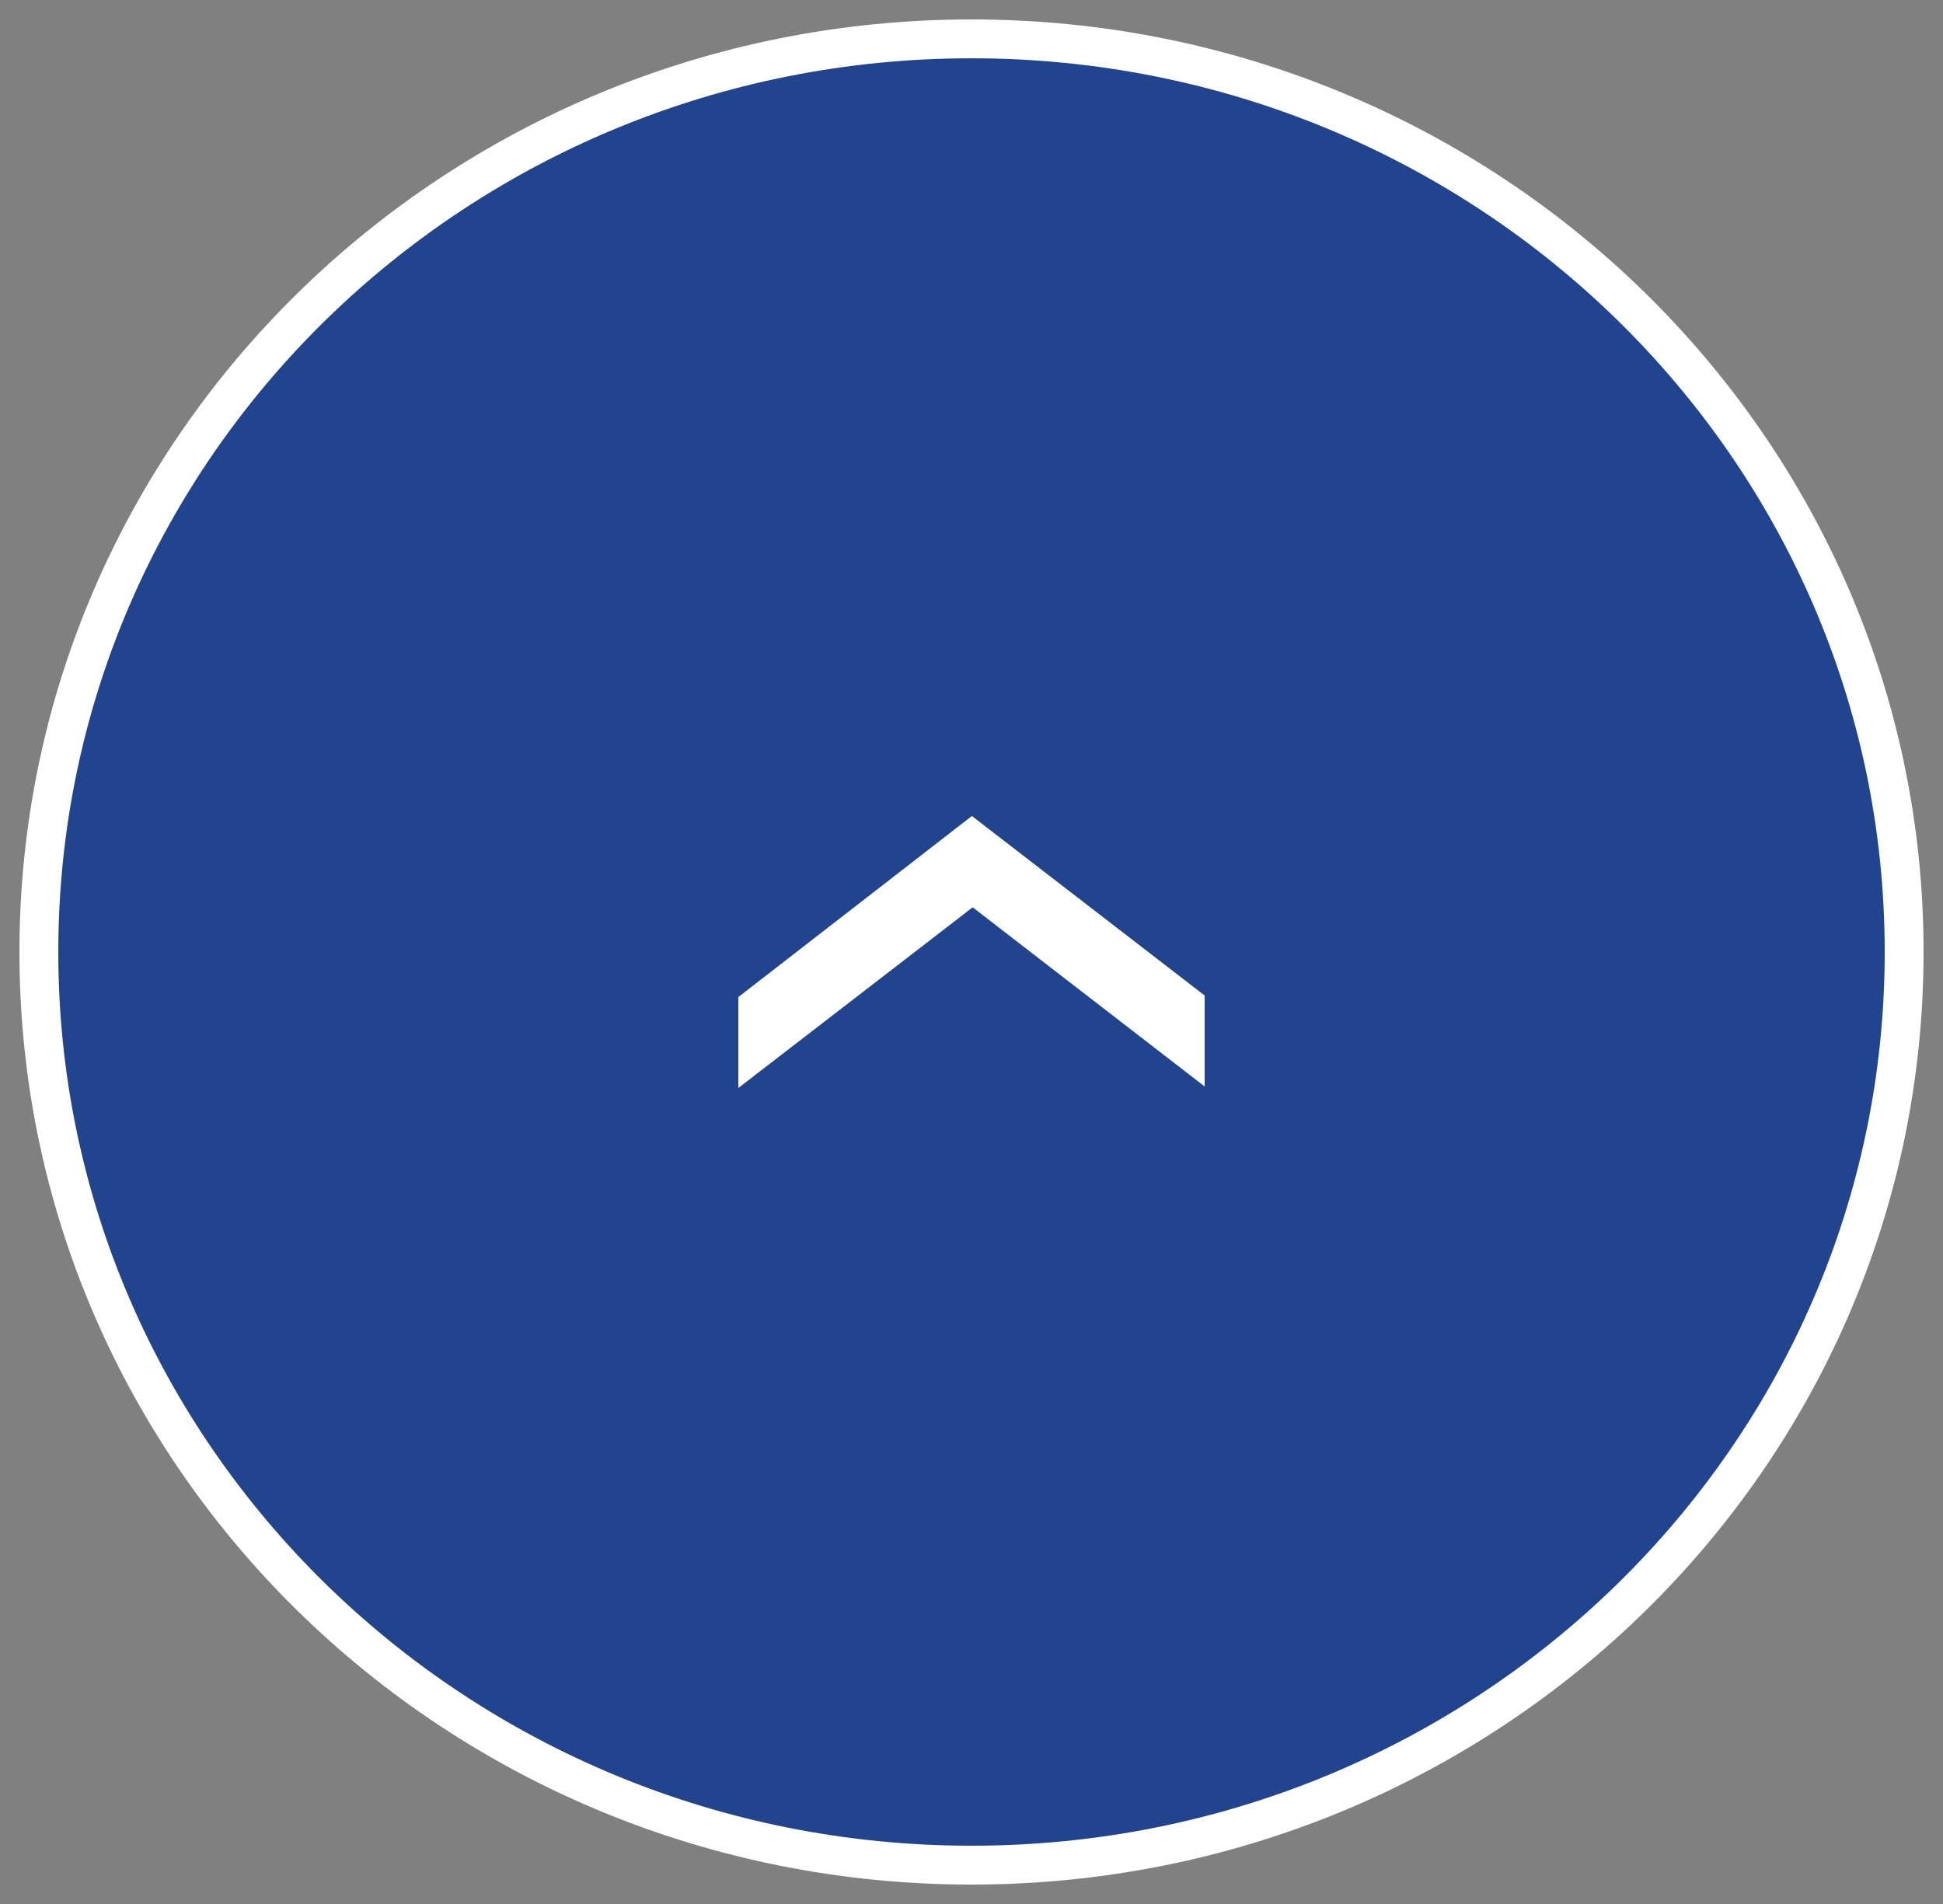 <?xml version="1.0" encoding="utf-8"?>
<!-- Generator: Adobe Illustrator 15.0.0, SVG Export Plug-In  -->
<!DOCTYPE svg PUBLIC "-//W3C//DTD SVG 1.1//EN" "http://www.w3.org/Graphics/SVG/1.1/DTD/svg11.dtd">
<svg version="1.1"
	 xmlns="http://www.w3.org/2000/svg" xmlns:xlink="http://www.w3.org/1999/xlink" xmlns:a="http://ns.adobe.com/AdobeSVGViewerExtensions/3.0/"
	 x="0px" y="0px" width="50px" height="49px" viewBox="-0.5 -0.5 50 49" enable-background="new -0.5 -0.5 50 49"
	 xml:space="preserve">
<rect x="-0.5" y="-0.5" width="50" height="49" fill="#808080" stroke="none"/>
<defs>
</defs>
<path fill-rule="evenodd" clip-rule="evenodd" fill="#22448F" stroke="#FFFFFF" stroke-miterlimit="10" d="M0.5,24
	c0-12.98,10.74-23.5,24-23.5s24,10.52,24,23.5c0,12.98-10.74,23.5-24,23.5S0.5,36.98,0.5,24z"/>
<polygon fill="#FFFFFF" points="18.5,25.16 18.5,27.5 24.53,22.85 30.5,27.46 30.5,25.12 24.51,20.5 "/>
</svg>
